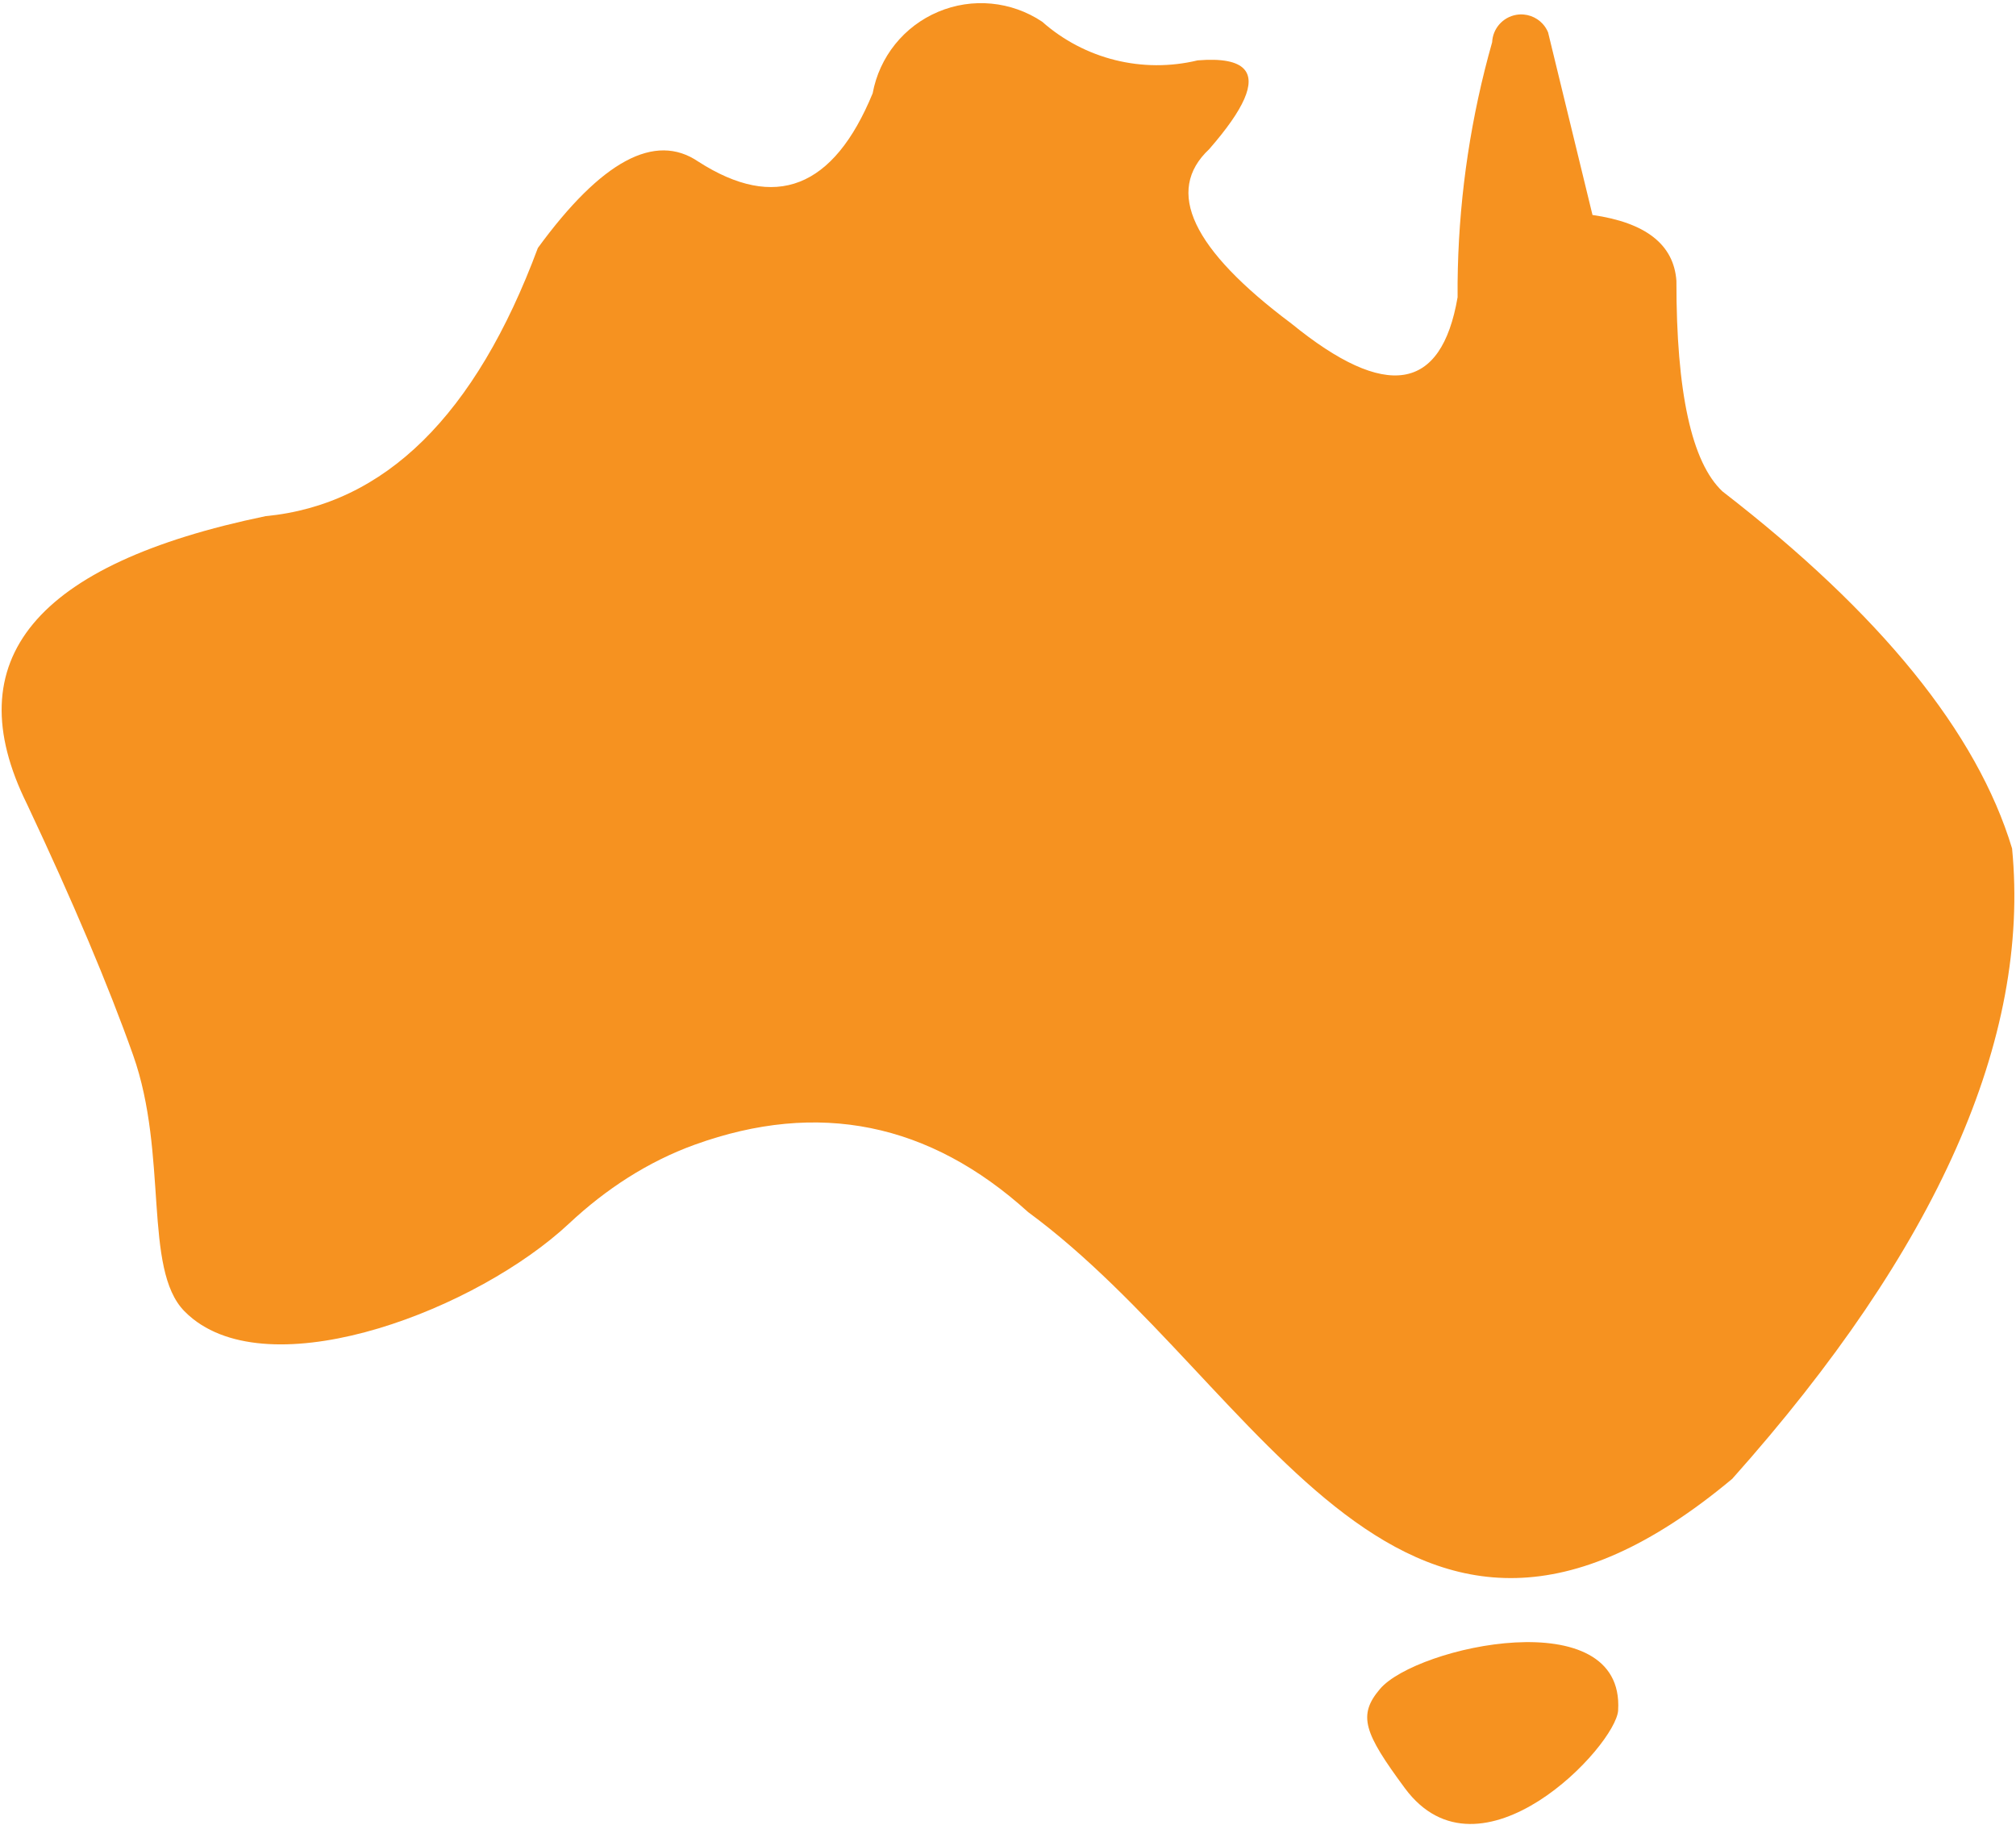 <?xml version="1.0" encoding="UTF-8"?> <svg xmlns="http://www.w3.org/2000/svg" width="486" height="440" viewBox="0 0 486 440" fill="none"><path fill-rule="evenodd" clip-rule="evenodd" d="M417.625 356.442C467.015 301.042 489.495 250.412 485.055 204.532C476.605 176.582 453.335 147.892 415.245 118.462C407.805 111.482 404.105 94.562 404.135 67.692C403.505 58.952 396.765 53.662 383.905 51.822L373.195 7.792C372.875 7.032 372.445 6.362 371.915 5.772C370.335 4.032 367.925 3.152 365.505 3.582C362.275 4.152 359.865 6.892 359.715 10.172C354.675 27.942 351.905 46.272 351.445 64.712C351.385 67.022 351.365 69.332 351.385 71.652C347.475 94.452 334.115 96.572 311.325 78.002C287.345 60.062 280.735 46.042 291.495 35.962C299.965 26.262 302.775 19.832 299.935 16.682C298.235 14.792 294.495 14.082 288.715 14.552C275.445 17.752 261.455 14.272 251.235 5.232C243.805 0.272 234.385 -0.628 226.155 2.852C217.925 6.322 211.995 13.702 210.375 22.492C200.945 45.412 186.925 50.902 168.335 38.952C157.885 31.842 144.995 38.782 129.665 59.772C114.655 100.122 92.775 121.672 64.025 124.422C8.455 135.932 -10.715 159.062 6.505 193.822C17.595 217.372 26.125 237.532 32.075 254.302C40.605 278.322 34.475 305.862 44.425 316.042C45.085 316.722 45.785 317.342 46.525 317.932C66.895 334.082 115.155 315.562 137.225 294.902C146.015 286.672 156.185 280.012 167.515 275.922C197.255 265.192 224.035 270.612 247.865 292.192C304.715 333.992 337.935 423.062 417.625 356.452V356.442ZM390.095 412.262C389.575 420.872 356.815 455.602 338.665 431.042C328.825 417.722 327.245 413.502 332.695 407.112C341.495 396.812 391.685 385.862 390.085 412.262H390.095Z" fill="#F69220"></path></svg> 